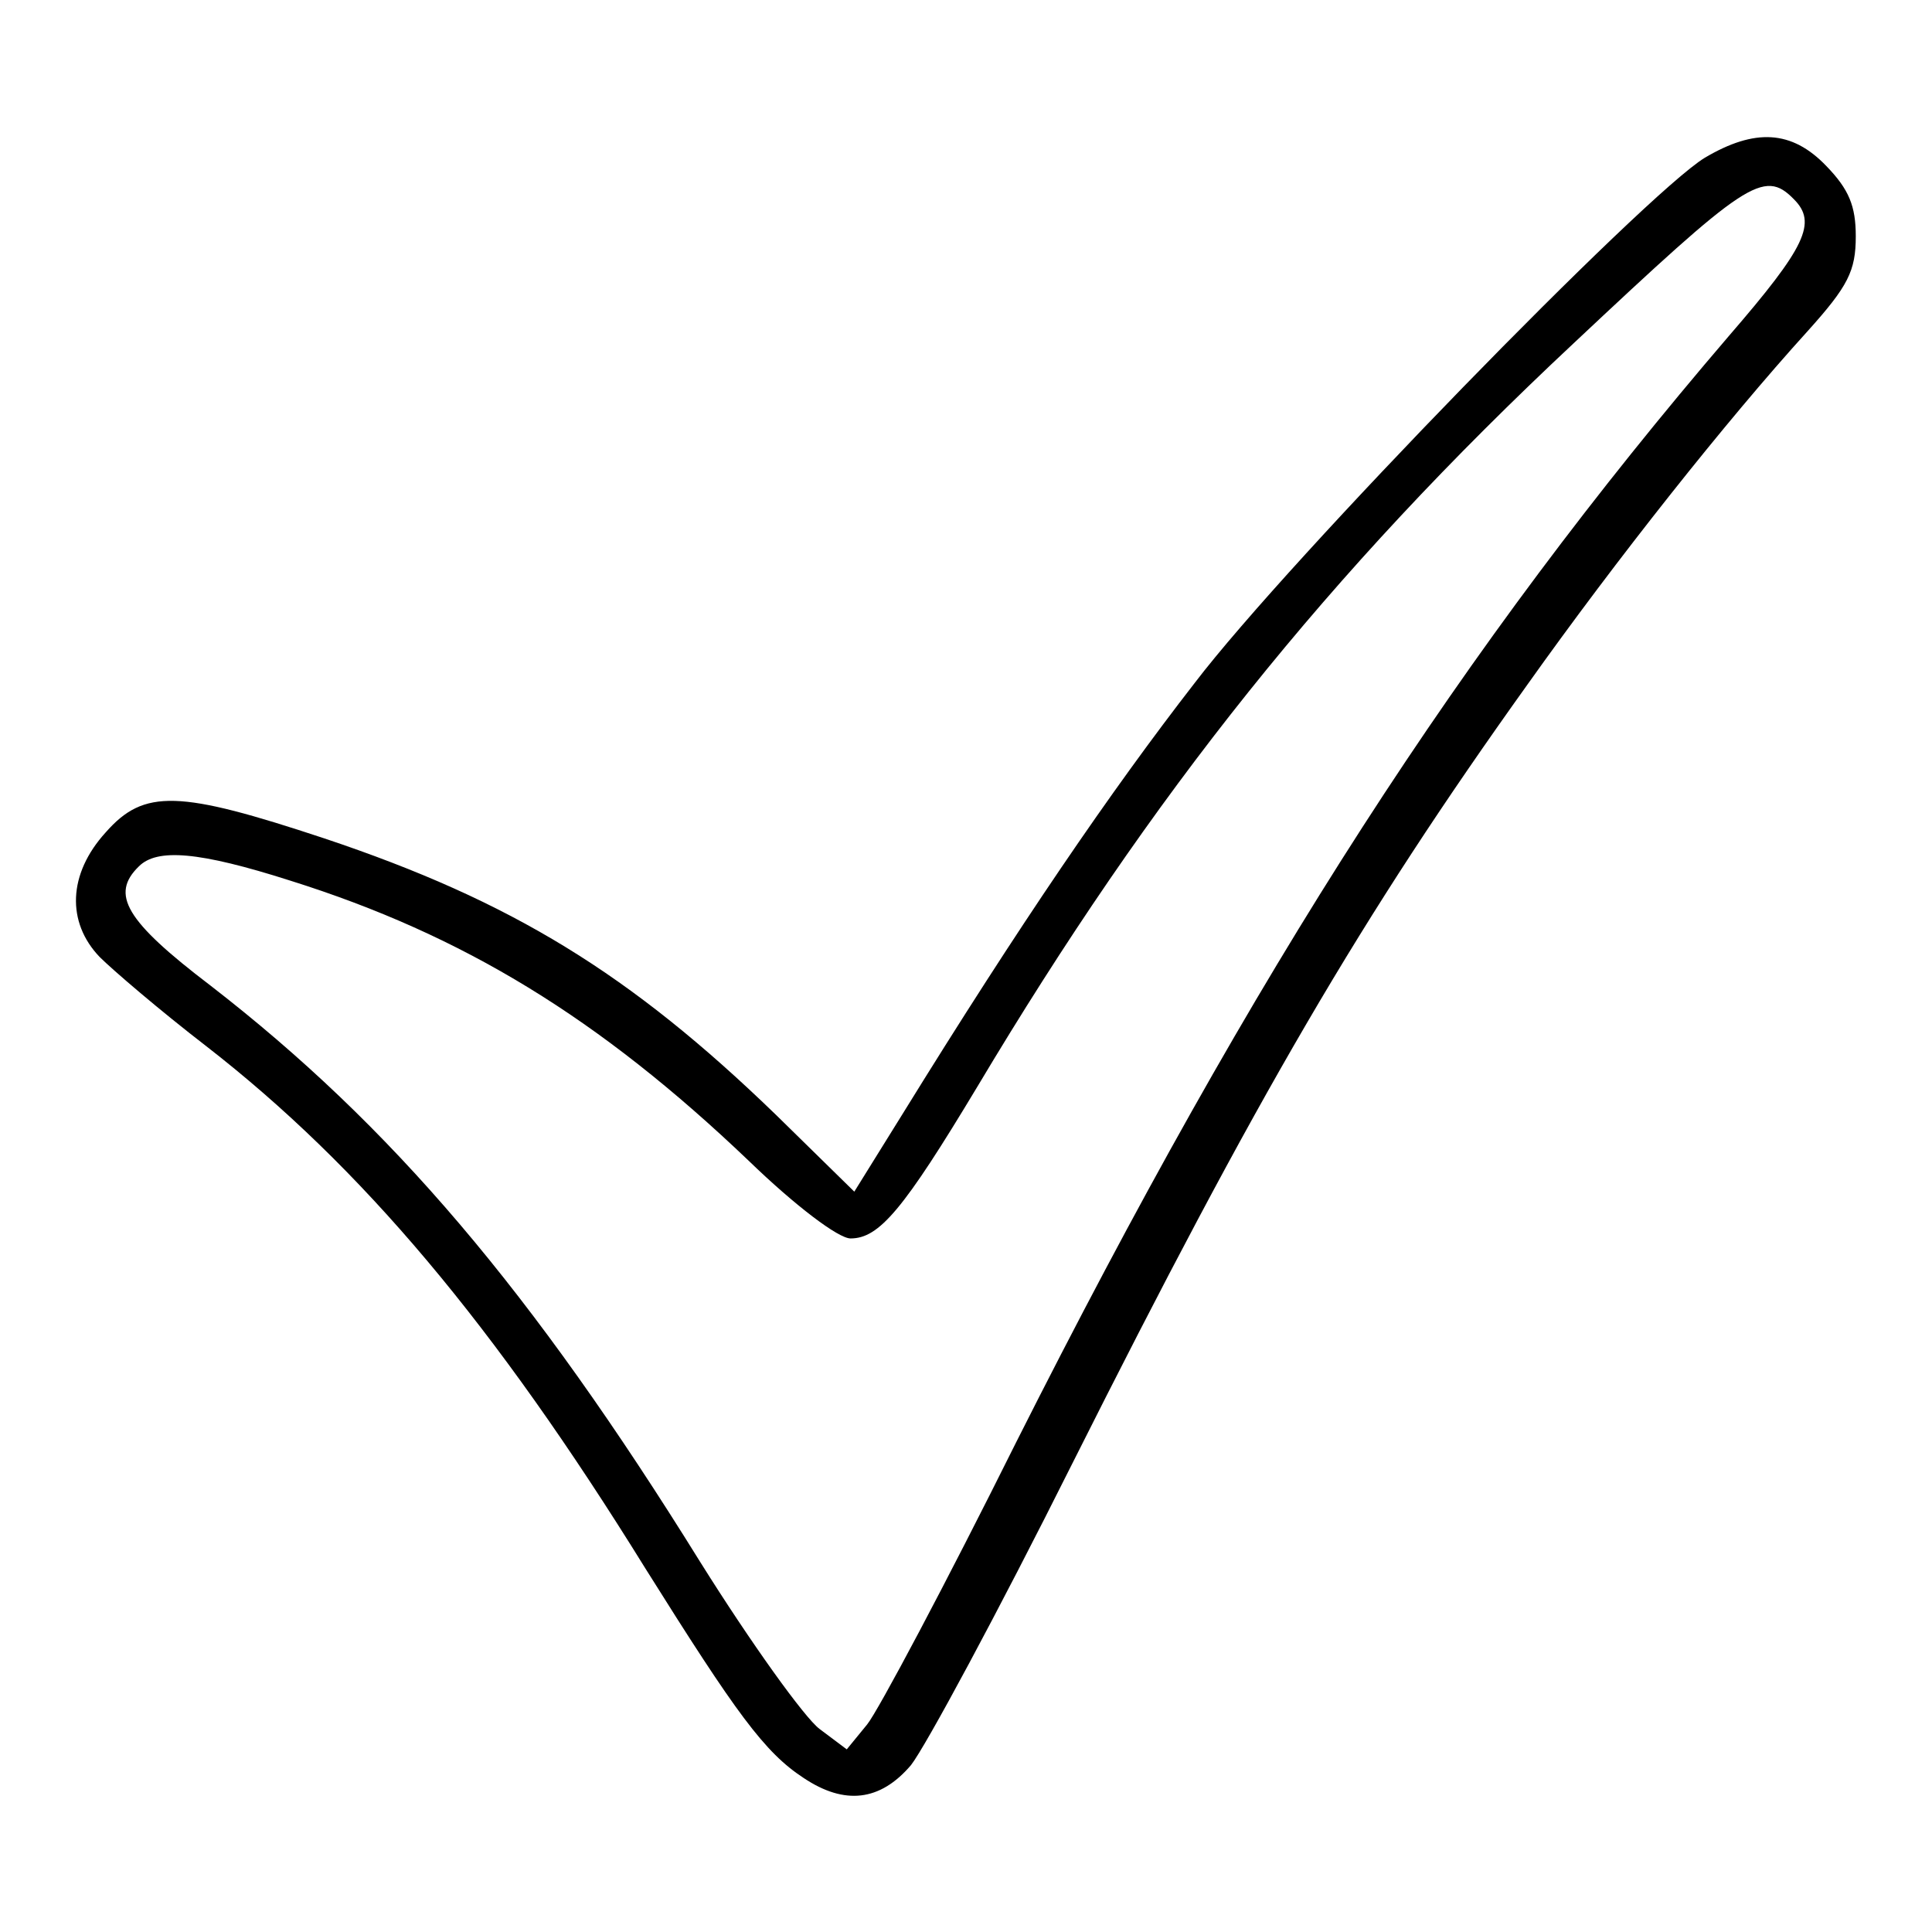 <?xml version="1.0" encoding="utf-8"?>
<!-- Svg Vector Icons : http://www.onlinewebfonts.com/icon -->
<!DOCTYPE svg PUBLIC "-//W3C//DTD SVG 1.1//EN" "http://www.w3.org/Graphics/SVG/1.1/DTD/svg11.dtd">
<svg version="1.1" xmlns="http://www.w3.org/2000/svg" xmlns:xlink="http://www.w3.org/1999/xlink" x="0px" y="0px" viewBox="0 0 256 256" enable-background="new 0 0 256 256" xml:space="preserve">
<g><g><g><path fill="#000000" d="M225.9,20.9c-7.9,4.8-55.1,53.2-67.6,69.6c-11.1,14.3-23.2,32-38.7,57.1l-6.4,10.3l-10.3-10.1c-19.4-18.8-35.1-28.4-59.9-36.7c-19.3-6.4-23.9-6.6-29-0.8c-5,5.5-5.2,11.9-0.8,16.5c1.7,1.7,8,7.1,14.1,11.8c20.6,16,38.2,36.9,58.2,69.2c12.1,19.3,15.8,24.4,21,27.8c5.4,3.6,10.1,3.1,14.2-1.7c1.9-2.4,11.5-20.2,21.4-40c24.5-48.8,38.2-72.3,60.3-103.2c11.8-16.6,26.3-34.9,37.1-46.8c5.4-6,6.4-8,6.4-12.6c0-4-0.9-6.2-3.9-9.3C237.4,17.2,232.5,17,225.9,20.9z M237.7,26.4c3.1,3.1,1.6,6.3-8.6,18.1c-35.4,41.3-62.6,83.4-94.4,146.5c-9.4,18.9-18.4,35.8-19.8,37.5l-2.7,3.3l-3.6-2.7c-2-1.5-9.1-11.4-15.8-22.1c-22.4-36.1-41-57.9-64.9-76.4c-11.3-8.6-13.3-12.1-9.5-15.8c2.4-2.4,7.9-2,20.1,1.9c22.9,7.2,40.9,18.2,60.7,37.1c6.2,6,11.9,10.3,13.5,10.3c3.8,0,7-3.8,16.8-20.1c23.1-38.7,46.4-68,79-98.5C231.3,24.1,233.7,22.3,237.7,26.4z"/></g></g></g>
</svg>